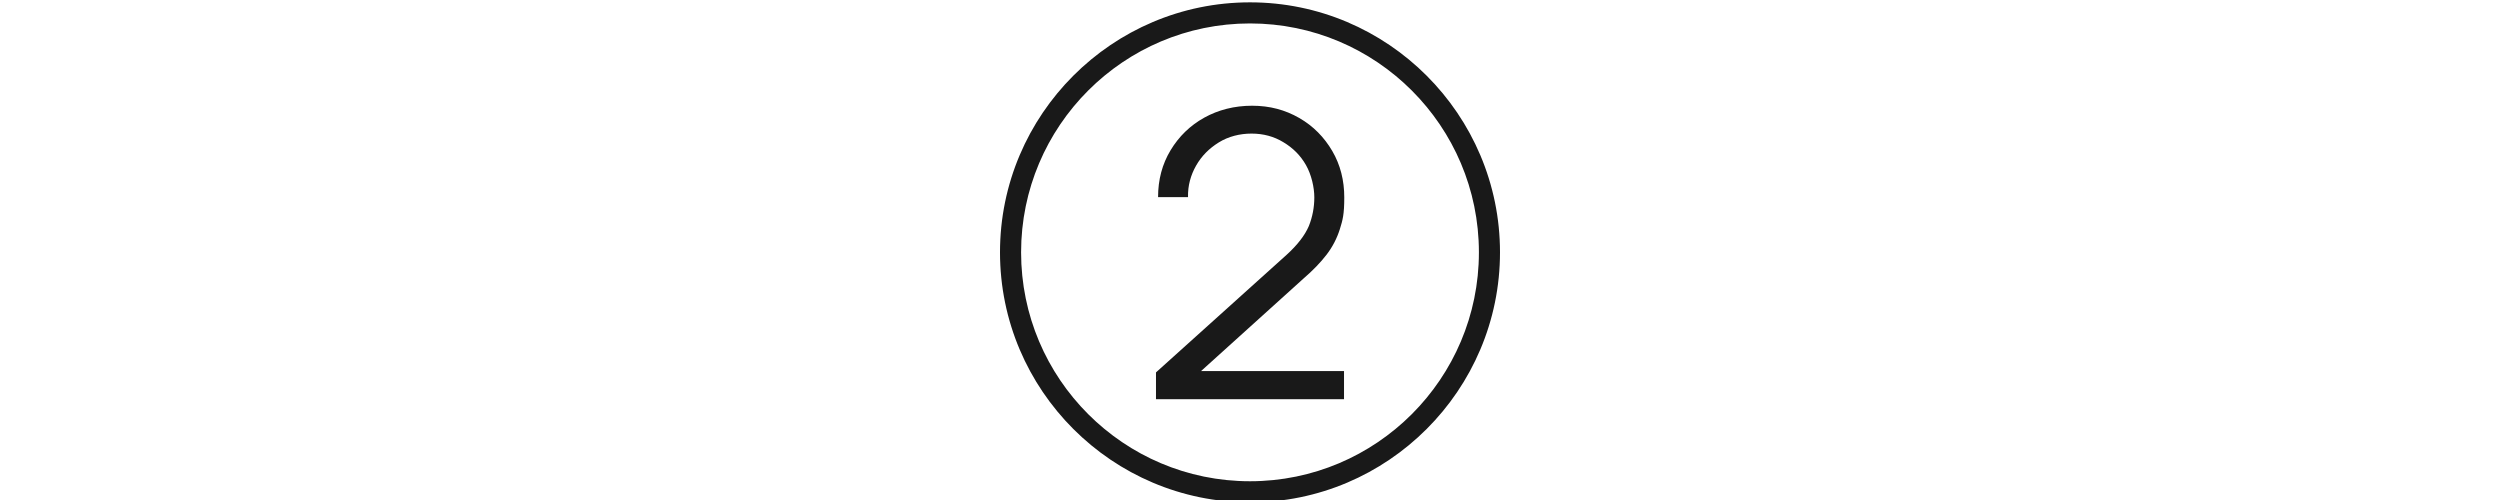 <?xml version="1.0" encoding="UTF-8"?>
<svg xmlns="http://www.w3.org/2000/svg" version="1.1" xmlns:xlink="http://www.w3.org/1999/xlink" viewBox="0 0 960 192">
  <defs>
    <style>
      .cls-1 {
        fill: none;
      }

      .cls-2 {
        clip-path: url(#clippath-1);
      }

      .cls-3 {
        fill: #191919;
      }

      .cls-4 {
        clip-path: url(#clippath);
      }
    </style>
    <clipPath id="clippath">
      <rect class="cls-1" x="384" y=".9" width="192" height="192"/>
    </clipPath>
    <clipPath id="clippath-1">
      <rect class="cls-1" x="384" y=".9" width="192" height="192"/>
    </clipPath>
  </defs>
  <!-- Generator: Adobe Illustrator 28.7.1, SVG Export Plug-In . SVG Version: 1.2.0 Build 142)  -->
  <g>
    <g id="Calque_5">
      <g id="_x32__black">
        <g class="cls-4">
          <g class="cls-2">
            <g>
              <path class="cls-3" d="M480,192.9c-52.9,0-96-43.1-96-96S427.1.9,480,.9s96,43.1,96,96-43.1,96-96,96M480,9c-48.5,0-87.9,39.4-87.9,87.9s39.4,87.9,87.9,87.9,87.9-39.4,87.9-87.9-39.4-87.9-87.9-87.9"/>
              <path class="cls-3" d="M443.9,153.3v-10.3c0,0,50.1-45.1,50.1-45.1,4.3-3.9,7.1-7.6,8.6-11.1,1.4-3.5,2.1-7.2,2.1-11s-1.1-8.7-3.2-12.4c-2.1-3.7-5-6.6-8.7-8.8-3.6-2.2-7.7-3.3-12.2-3.3s-8.9,1.1-12.6,3.4c-3.7,2.3-6.6,5.2-8.7,8.9-2.1,3.7-3.2,7.7-3.1,12.1h-11.5c0-6.7,1.6-12.7,4.8-18,3.2-5.3,7.5-9.5,12.9-12.5,5.4-3,11.6-4.6,18.4-4.6s12.7,1.6,18.1,4.7c5.4,3.1,9.6,7.4,12.7,12.7,3.1,5.3,4.6,11.3,4.6,17.8s-.6,8.7-1.7,12.2c-1.1,3.5-2.8,6.8-5.1,9.8-2.3,3-5.3,6.1-8.9,9.2l-44.4,40.1-1.8-4.6h61.8v10.8h-72.2,0Z"/>
            </g>
          </g>
        </g>
      </g>
    </g>
  </g>
</svg>